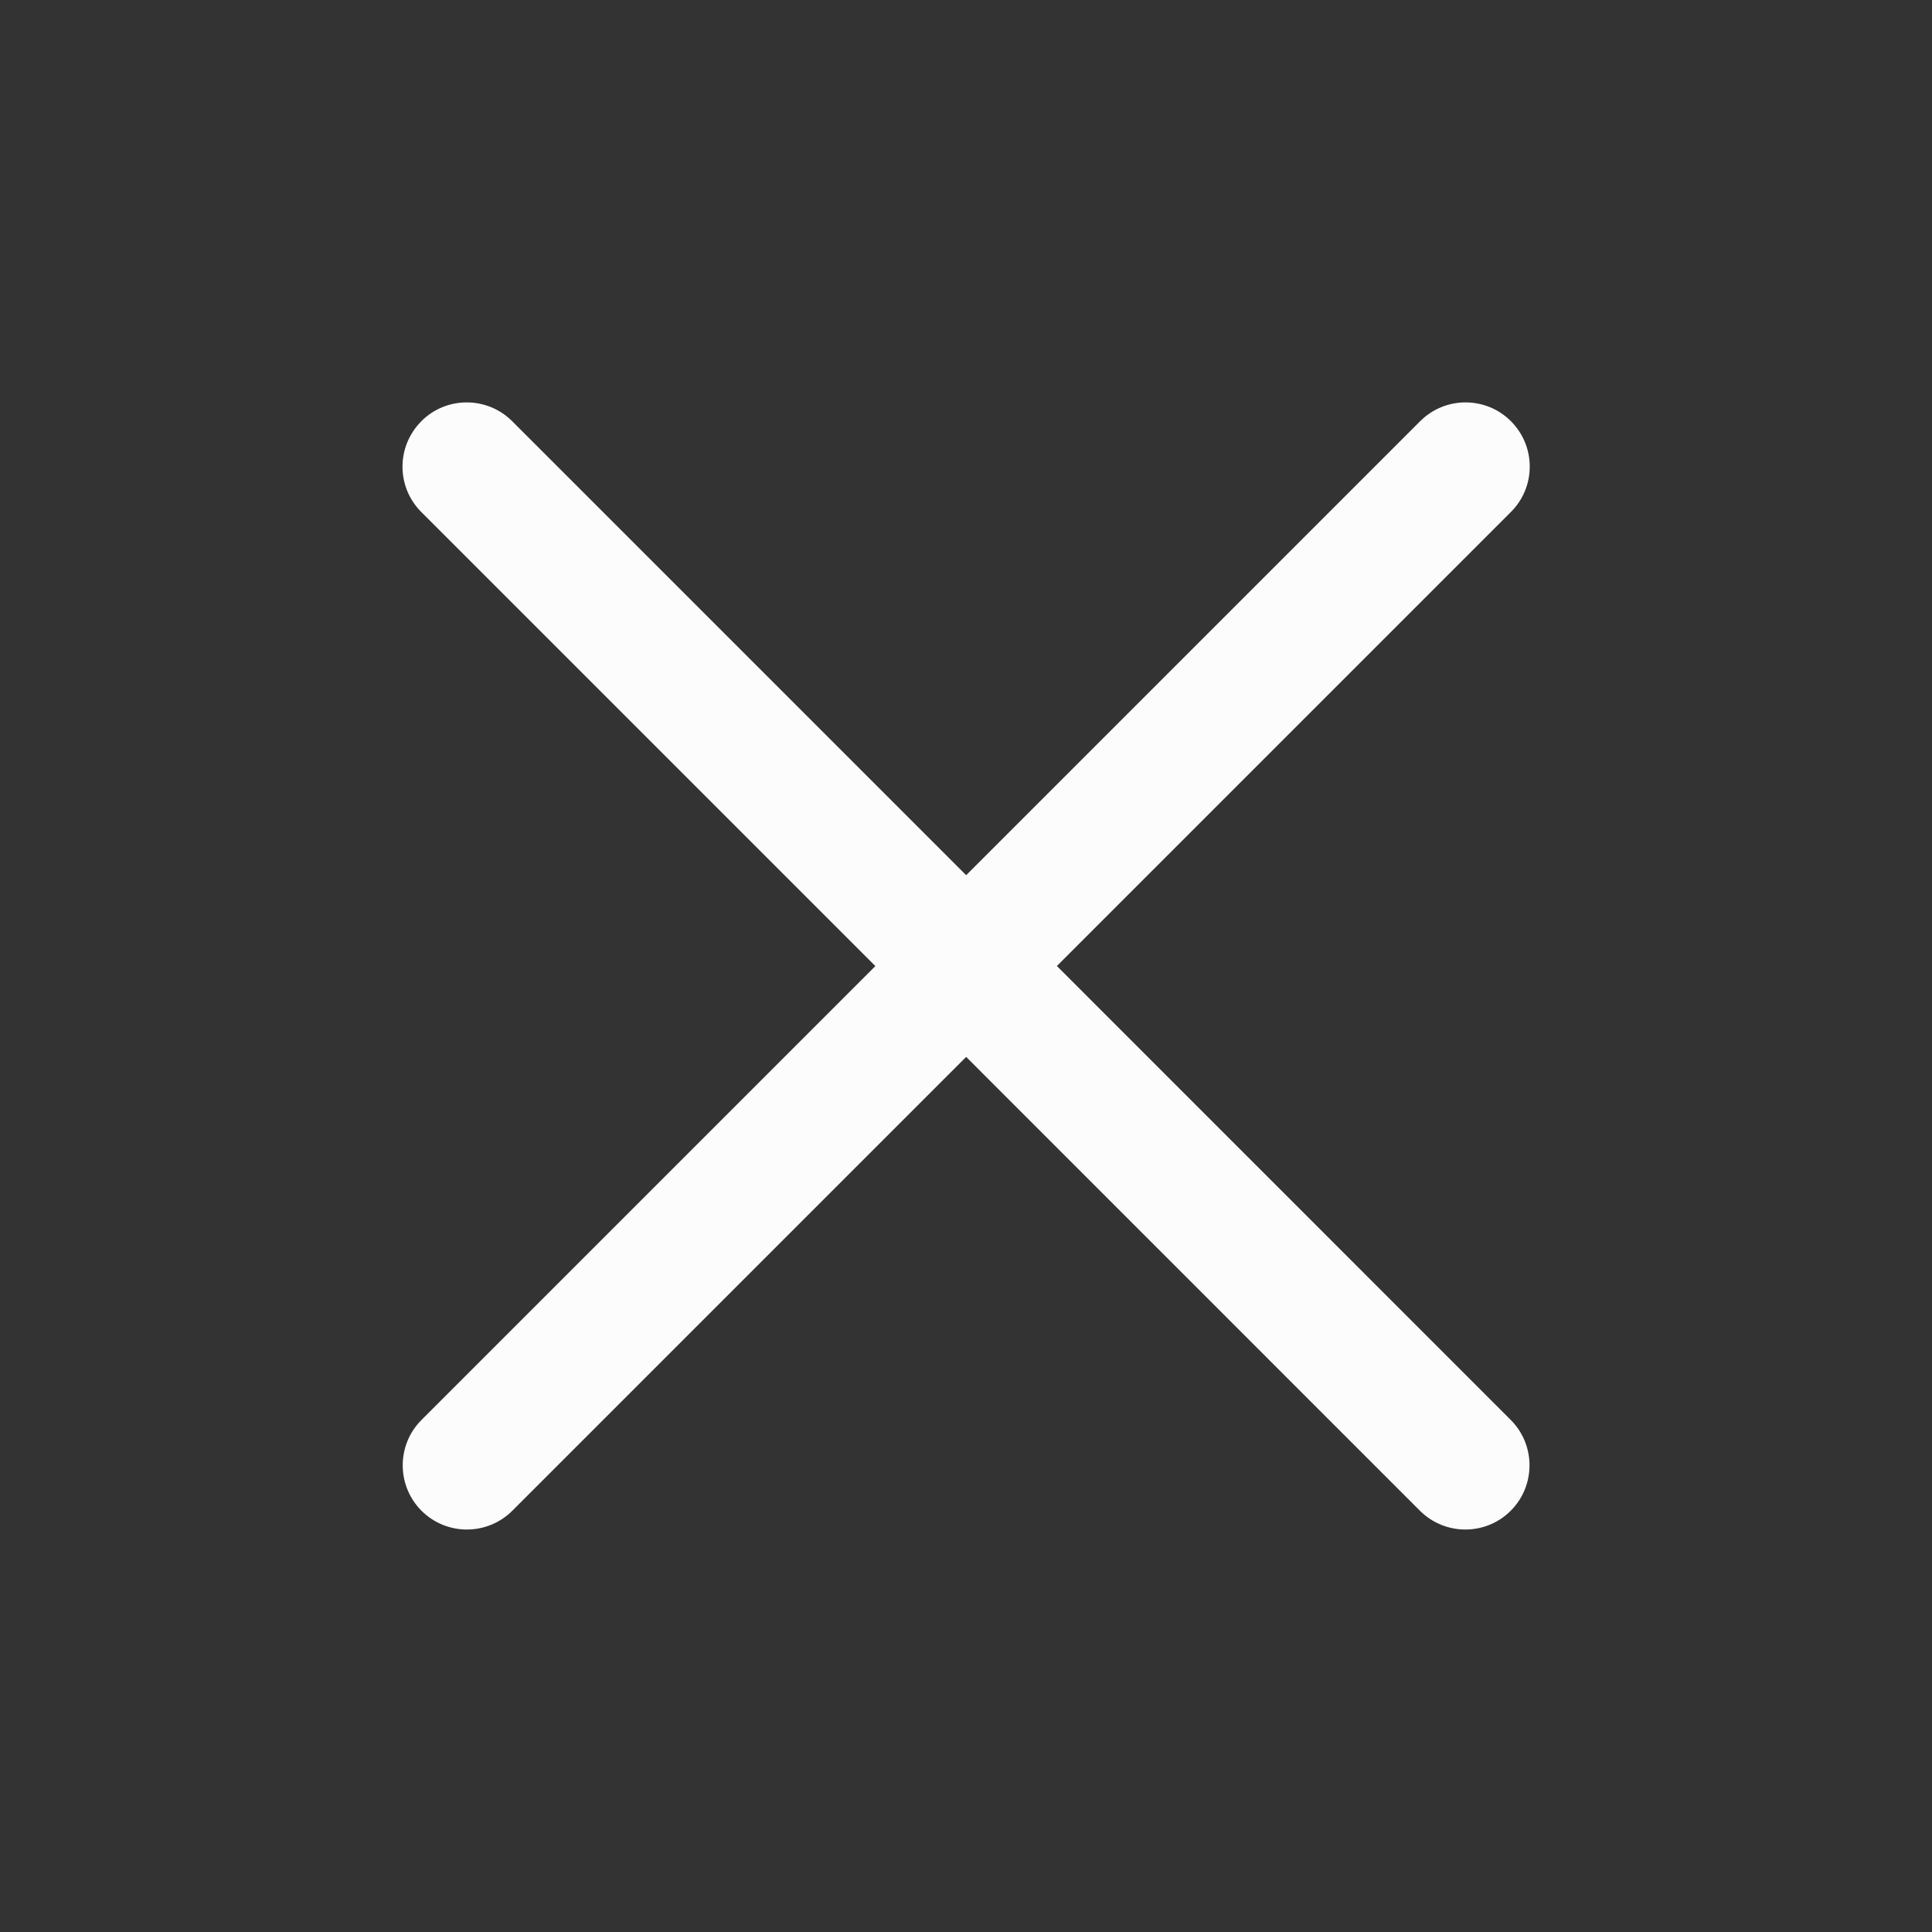 <svg xmlns="http://www.w3.org/2000/svg" width="24" height="24" fill="none" viewBox="0 0 24 24">
    <rect x="0" y="0" width="24" height="24" fill="#333333" stroke="none"/>
    <path fill="#FCFCFC" fill-rule="evenodd" d="M5.234 5.233c-.312.312-.312.817 0 1.128l5.64 5.64-5.638 5.638c-.311.311-.311.816 0 1.128.311.311.816.311 1.128 0l5.638-5.638 5.637 5.638c.312.311.817.311 1.128 0 .311-.312.311-.817 0-1.128L13.129 12l5.64-5.64c.312-.311.312-.816 0-1.128-.311-.311-.816-.311-1.127 0l-5.64 5.64-5.64-5.64c-.312-.311-.817-.311-1.128 0z" clip-rule="evenodd"/>
</svg>
